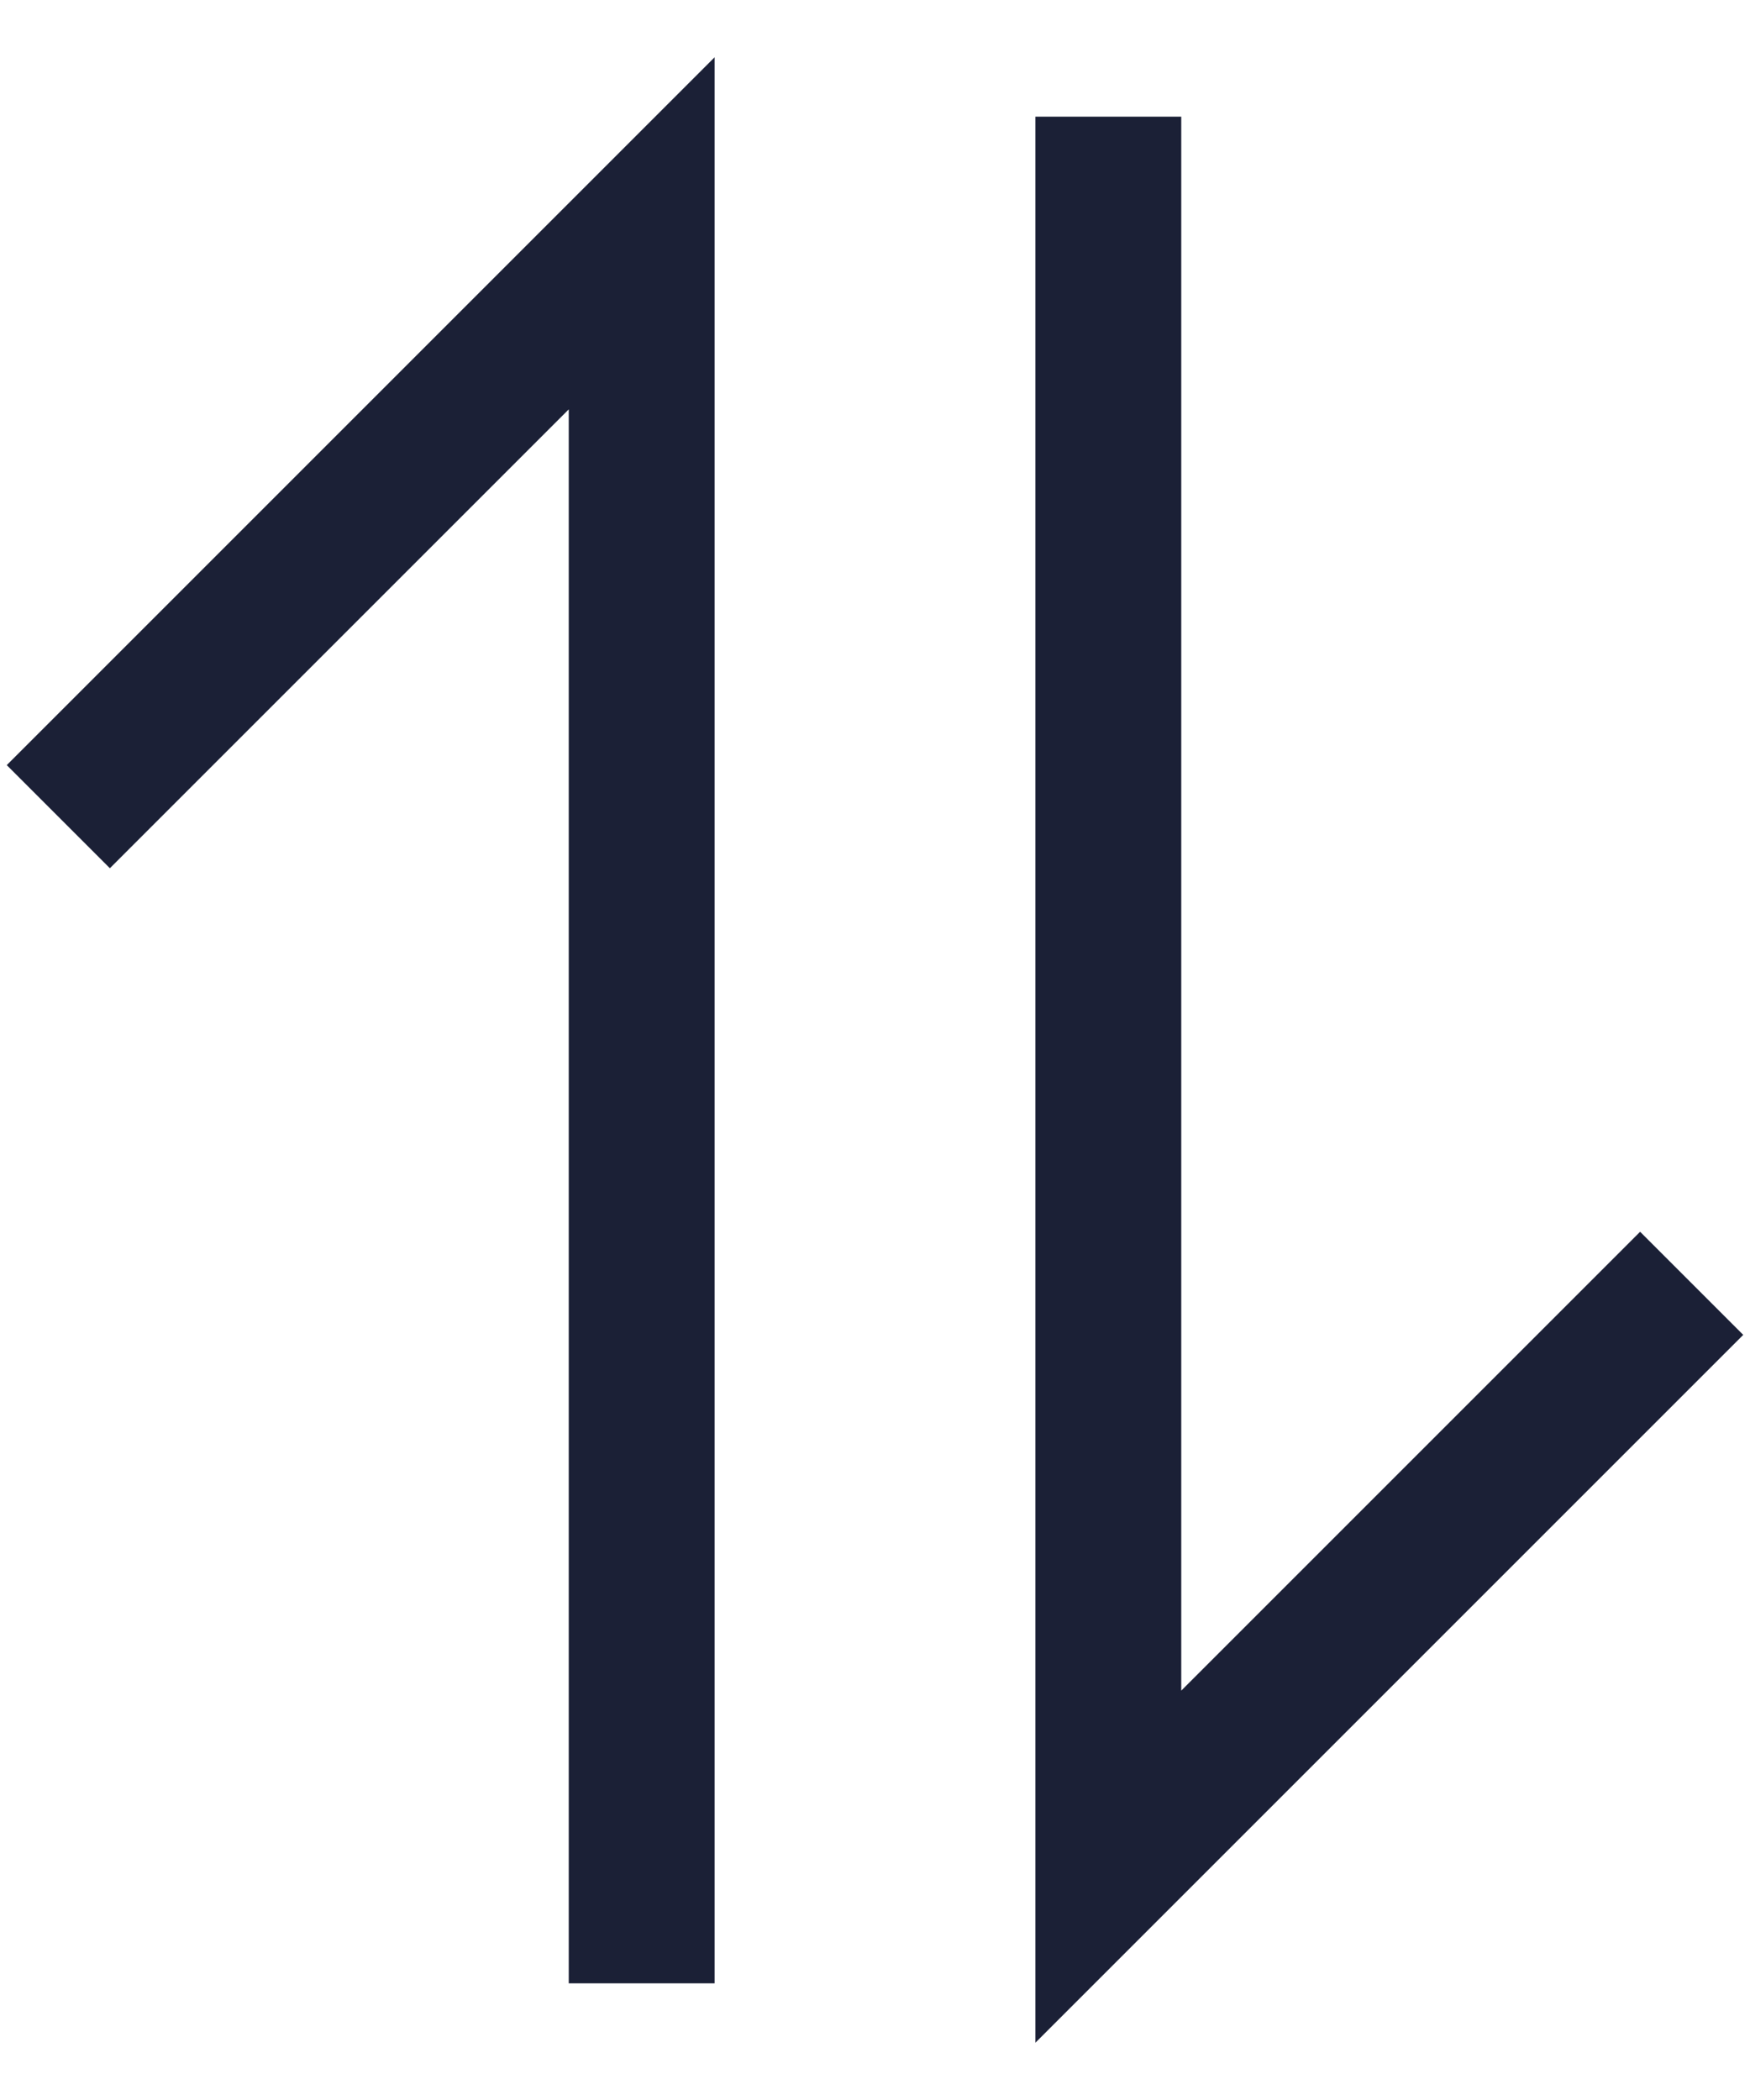 <svg width="30" height="36" viewBox="0 0 30 36" fill="none" xmlns="http://www.w3.org/2000/svg">
<path d="M11 34V4L1 14" stroke="#1B2036" stroke-width="2.5"/>
<path d="M19 2L19 32L29 22" stroke="#1B2036" stroke-width="2.5"/>
</svg>
